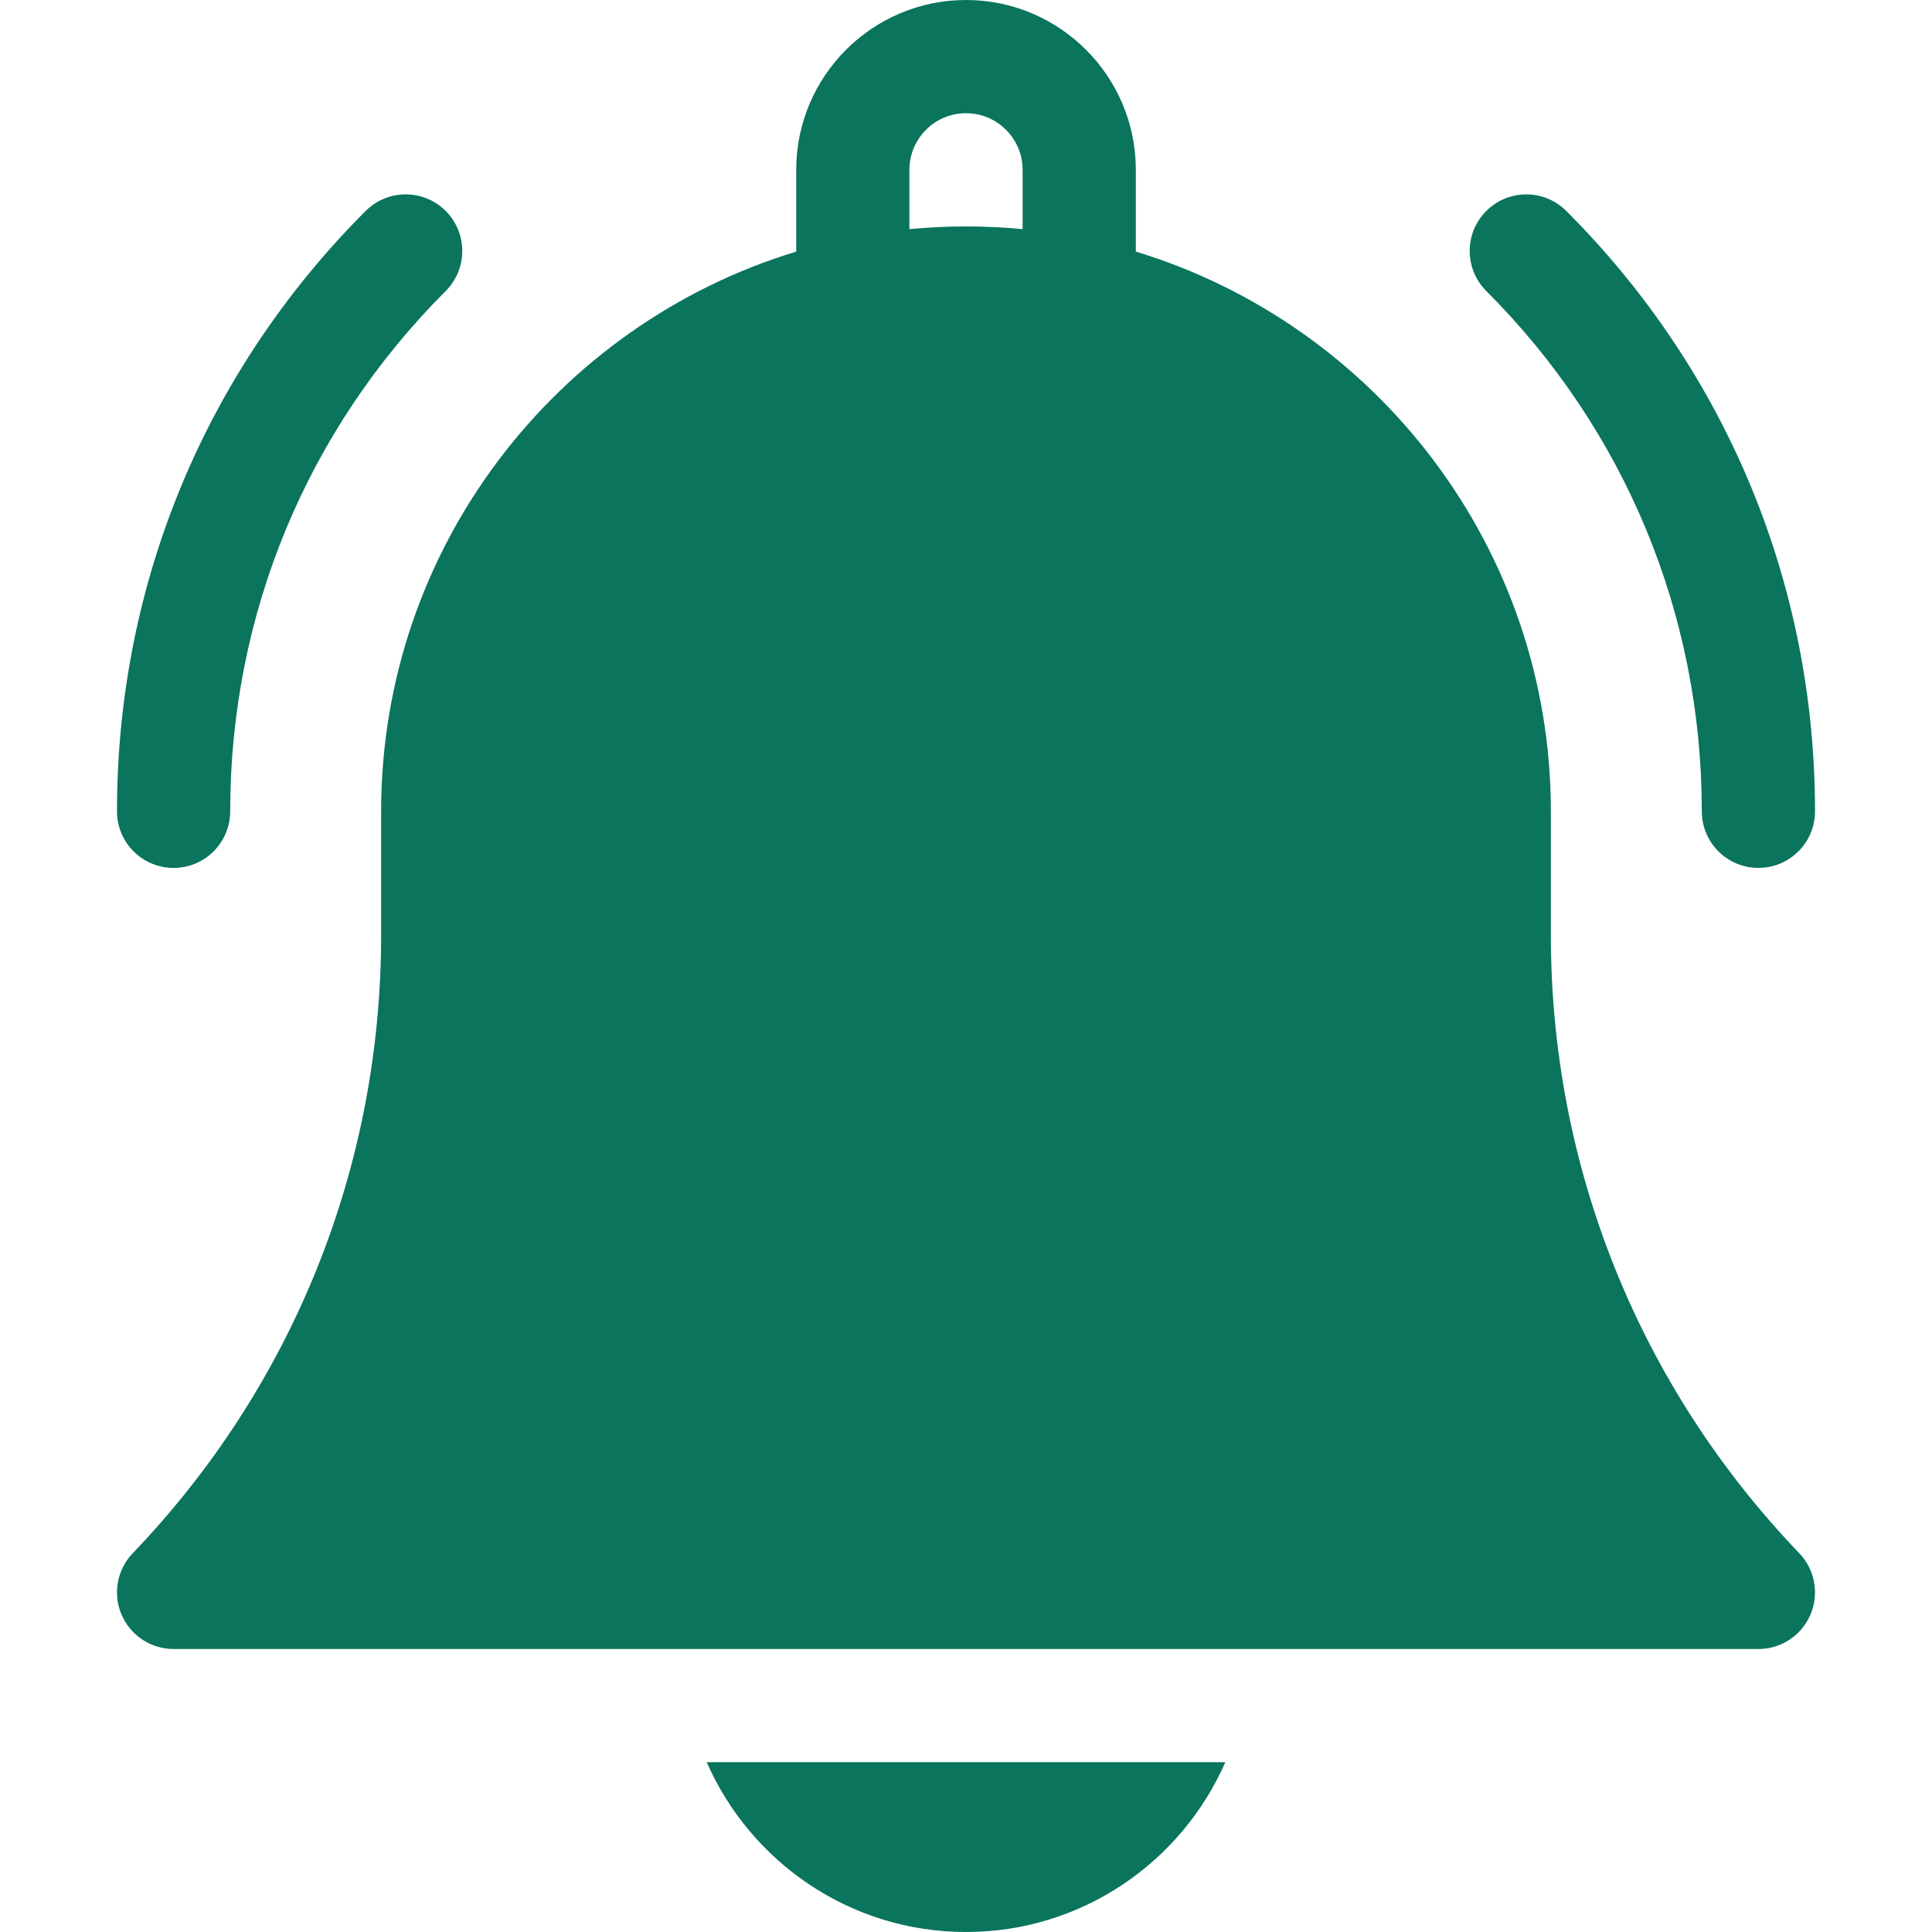 <svg width="40" height="40" viewBox="0 0 40 40" fill="none" xmlns="http://www.w3.org/2000/svg">
<g clip-path="url(#clip0_1472_636)">
<path d="M20 40C22.398 40 24.463 38.552 25.369 36.484H14.632C15.538 38.552 17.603 40 20 40Z" fill="#0a745d"/>
<path d="M32.109 19.364V16.797C32.109 11.342 28.484 6.719 23.516 5.209V3.516C23.516 1.577 21.939 0 20 0C18.062 0 16.485 1.577 16.485 3.516V5.209C11.517 6.719 7.891 11.342 7.891 16.797V19.364C7.891 24.156 6.064 28.699 2.748 32.158C2.423 32.497 2.332 32.997 2.516 33.428C2.7 33.86 3.124 34.141 3.594 34.141H36.406C36.876 34.141 37.3 33.86 37.484 33.428C37.668 32.997 37.577 32.497 37.252 32.158C33.936 28.699 32.109 24.156 32.109 19.364ZM21.172 4.744C20.786 4.707 20.395 4.688 20 4.688C19.605 4.688 19.214 4.707 18.828 4.744V3.516C18.828 2.869 19.354 2.344 20 2.344C20.646 2.344 21.172 2.869 21.172 3.516V4.744Z" fill="#0a745d"/>
<path d="M35.234 16.797C35.234 17.445 35.759 17.969 36.406 17.969C37.053 17.969 37.578 17.445 37.578 16.797C37.578 12.102 35.749 7.688 32.429 4.368C31.972 3.91 31.23 3.91 30.772 4.368C30.314 4.825 30.314 5.567 30.772 6.025C33.649 8.902 35.234 12.728 35.234 16.797Z" fill="#0a745d"/>
<path d="M3.594 17.969C4.241 17.969 4.766 17.445 4.766 16.797C4.766 12.728 6.35 8.902 9.228 6.025C9.685 5.567 9.685 4.825 9.228 4.368C8.77 3.91 8.028 3.91 7.57 4.368C4.25 7.688 2.422 12.102 2.422 16.797C2.422 17.445 2.947 17.969 3.594 17.969Z" fill="#0a745d"/>
</g>
<defs>
<clipPath id="clip0_1472_636">
<rect width="40" height="40" fill="white"/>
</clipPath>
</defs>
</svg>
